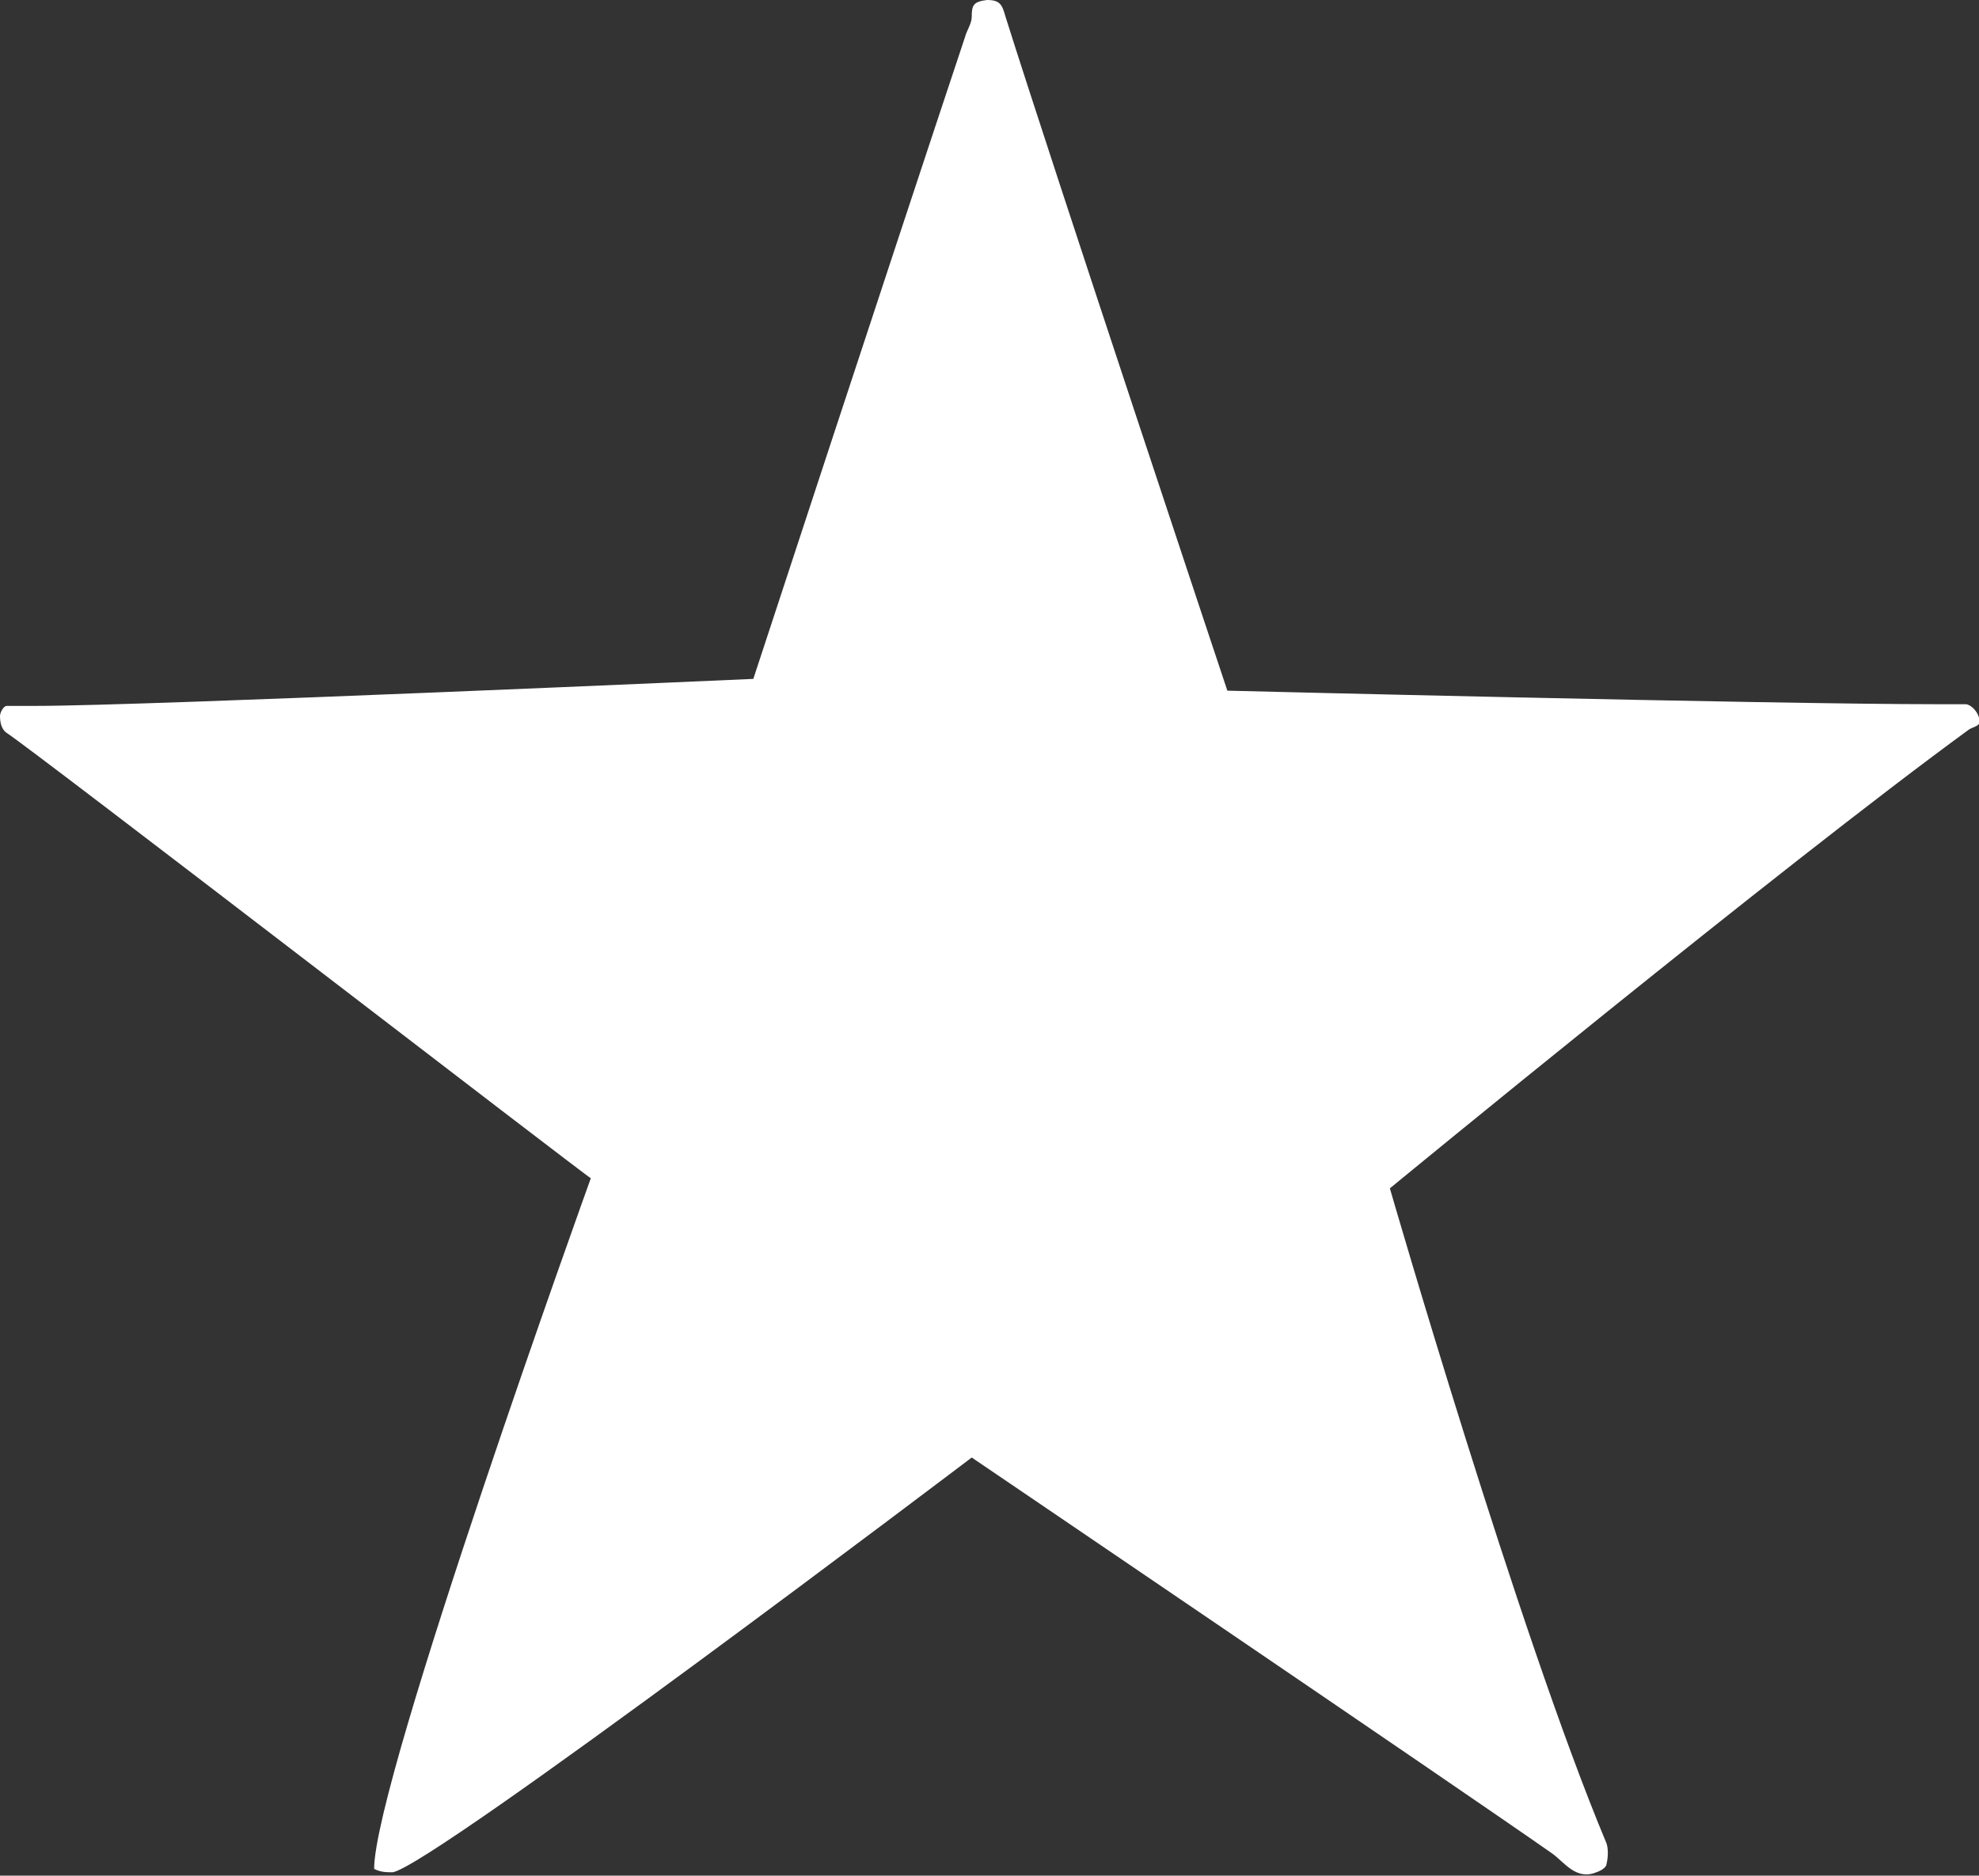 <?xml version="1.0" encoding="UTF-8"?><svg id="_レイヤー_2" xmlns="http://www.w3.org/2000/svg" viewBox="0 0 11.69 11.08"><rect x="0" y="0" width="11.69" height="11.08" fill="#333333" stroke="none"/><defs><style>.cls-1{fill:#fff;}</style></defs><g id="_デザイン"><path class="cls-1" d="M4.45,4.01s.83-2.53,1.25-3.79c.01-.04.04-.08.04-.12,0-.07.01-.09.09-.1.08,0,.09.03.11.1.28.89,1.31,3.98,1.31,3.98,0,0,3.21.08,4.19.08.06,0,.11,0,.17,0,.03,0,.07.04.08.08.02.05-.03.05-.06.07-1.11.81-3.42,2.71-3.42,2.71,0,0,.76,2.63,1.28,3.87.01.03.01.08,0,.12,0,.02-.03.04-.06.05-.12.05-.19-.06-.26-.11-.6-.42-3.43-2.34-3.43-2.34,0,0-3.18,2.41-3.42,2.45-.04,0-.07,0-.11-.02,0-.53,1.28-4.08,1.28-4.08C3.49,6.97.17,4.41.04,4.33c-.03-.02-.04-.06-.04-.1,0-.02.02-.06.04-.06.05,0,.11,0,.17,0,.66,0,4.25-.16,4.25-.16Z"/></g></svg>